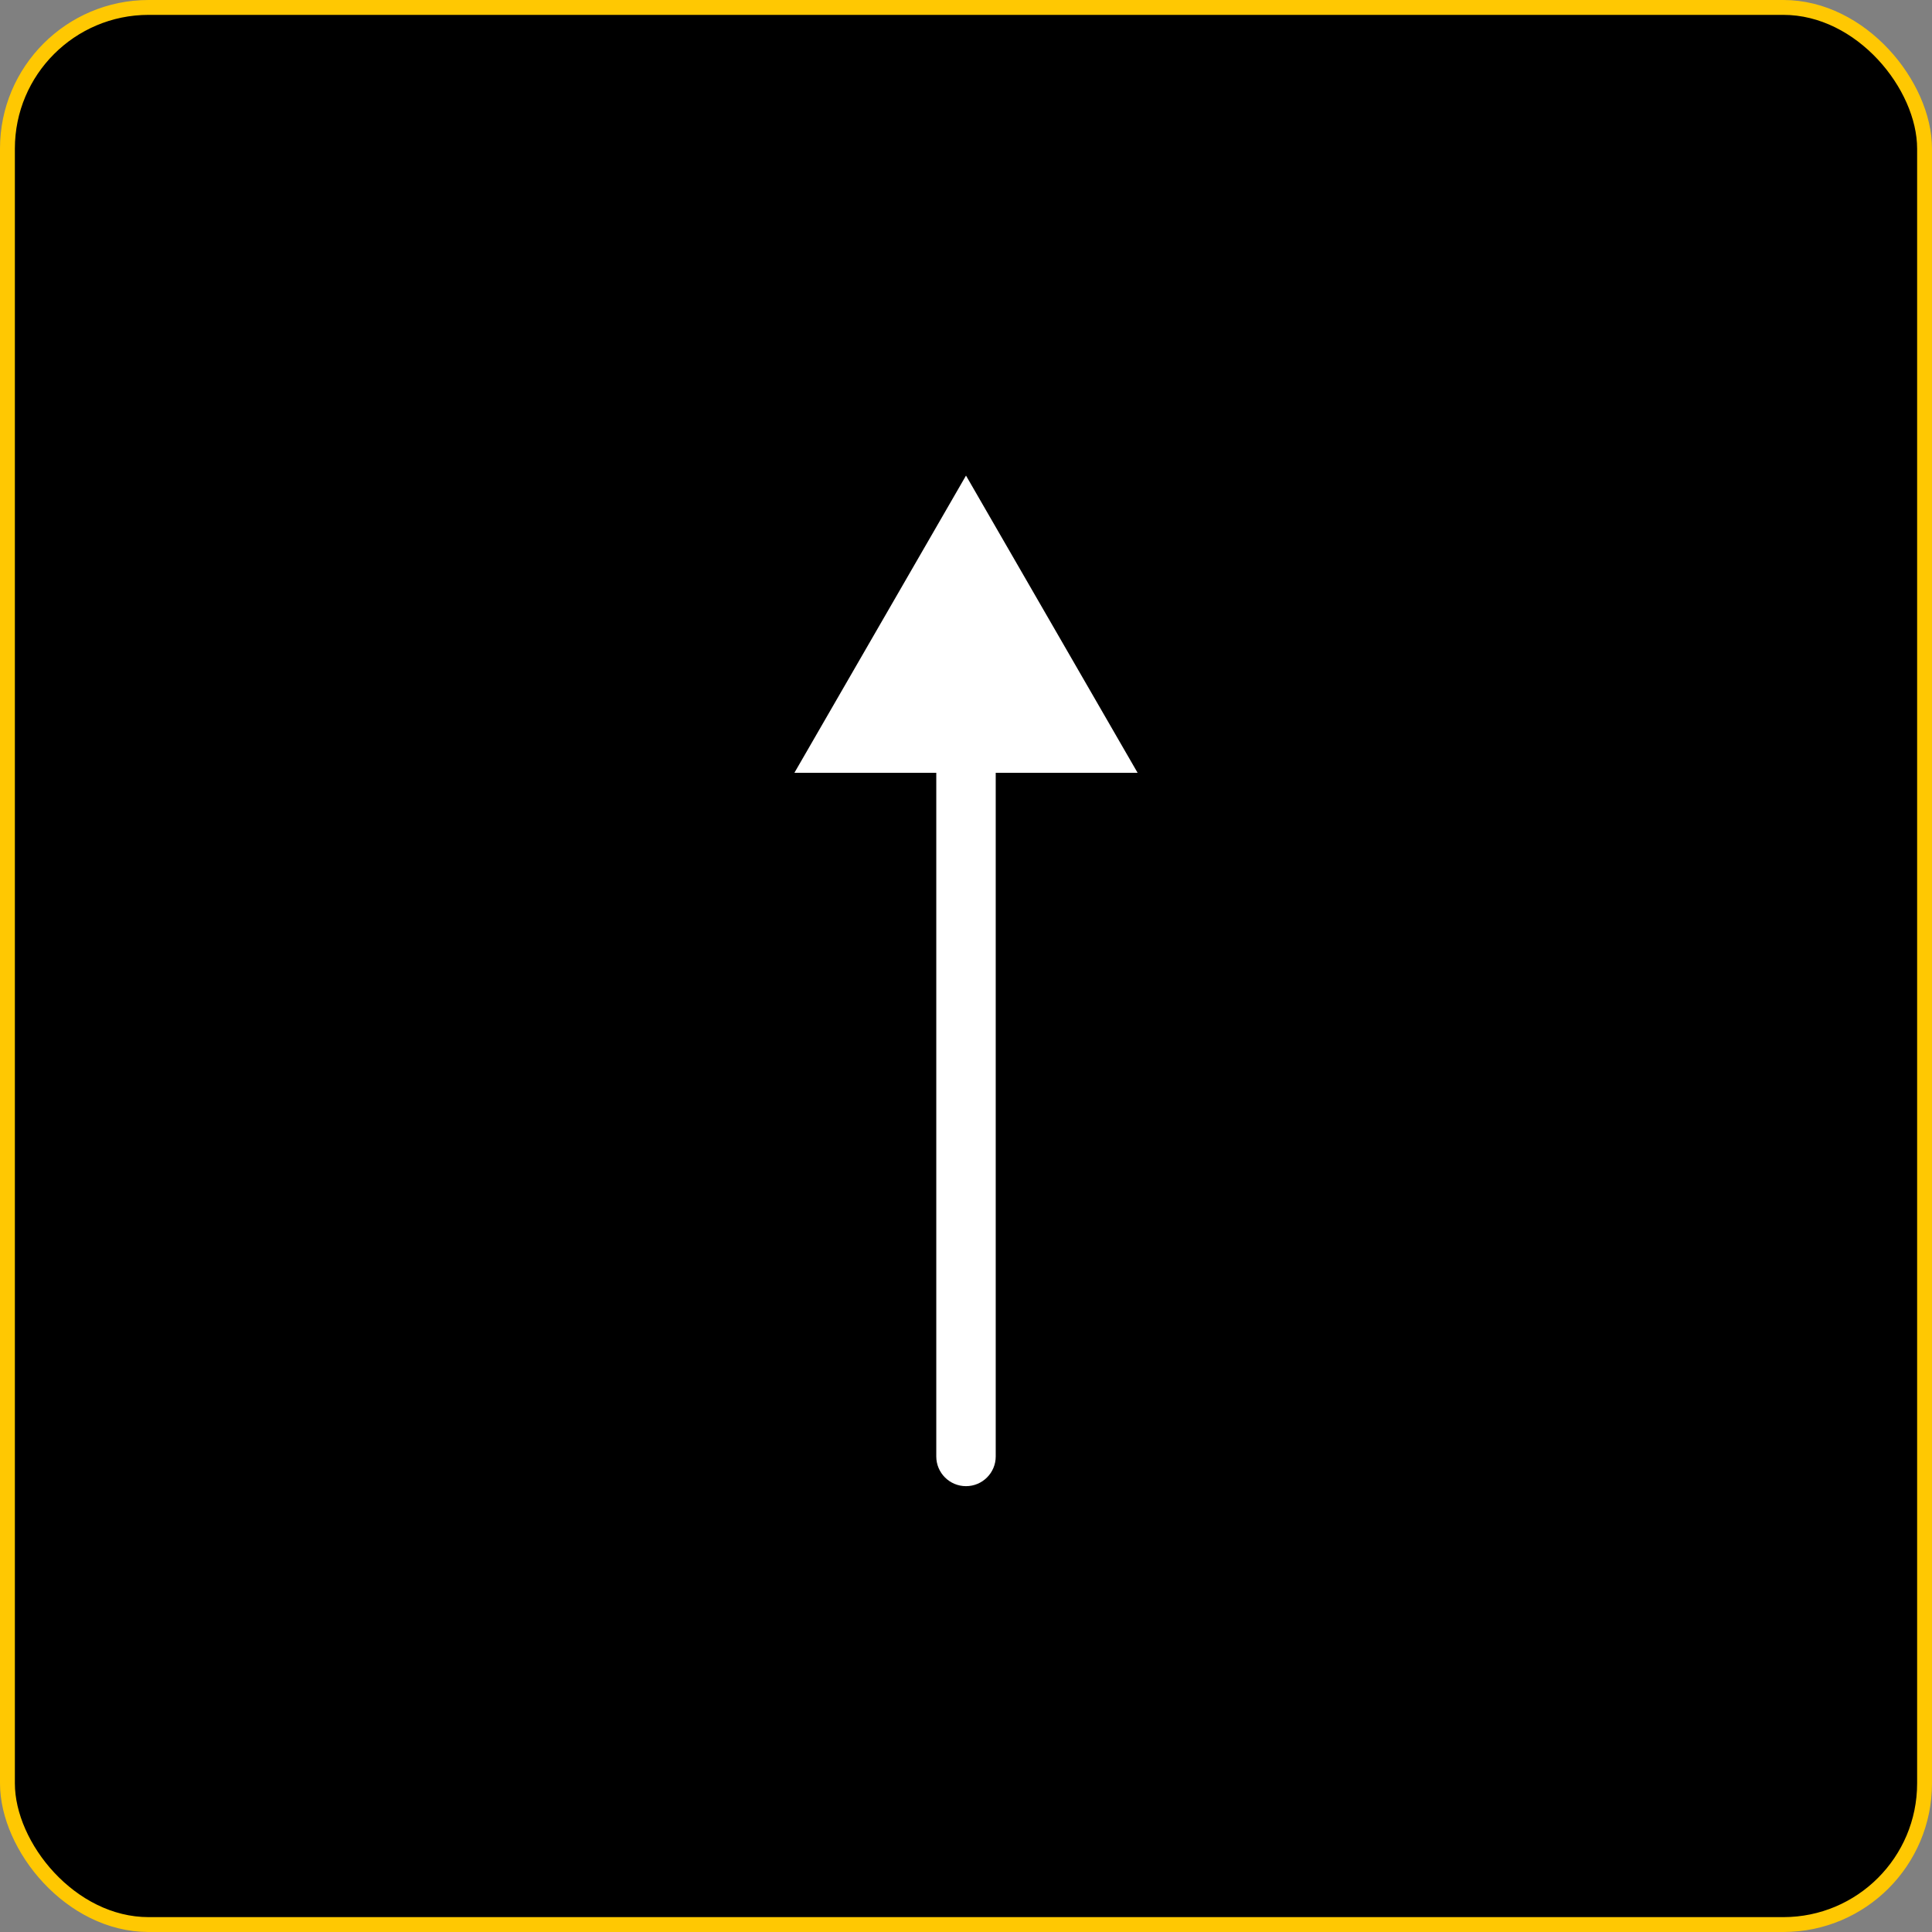 <svg width="86" height="86" viewBox="0 0 86 86" fill="none" xmlns="http://www.w3.org/2000/svg">
<rect x="0" y="0" width="86" height="86" fill="#808080" stroke="none"/>
<rect x="0.331" y="0.331" width="85.338" height="85.338" rx="6.285" fill="black" stroke="#FFC802" stroke-width="0.662"/>
<path d="M41.677 64.832C41.677 65.562 42.269 66.154 43 66.154C43.731 66.154 44.323 65.562 44.323 64.832H41.677ZM43 21.17L35.361 34.401H50.639L43 21.17ZM43 64.832H44.323V33.078H43H41.677V64.832H43Z" fill="white"/>
</svg>
